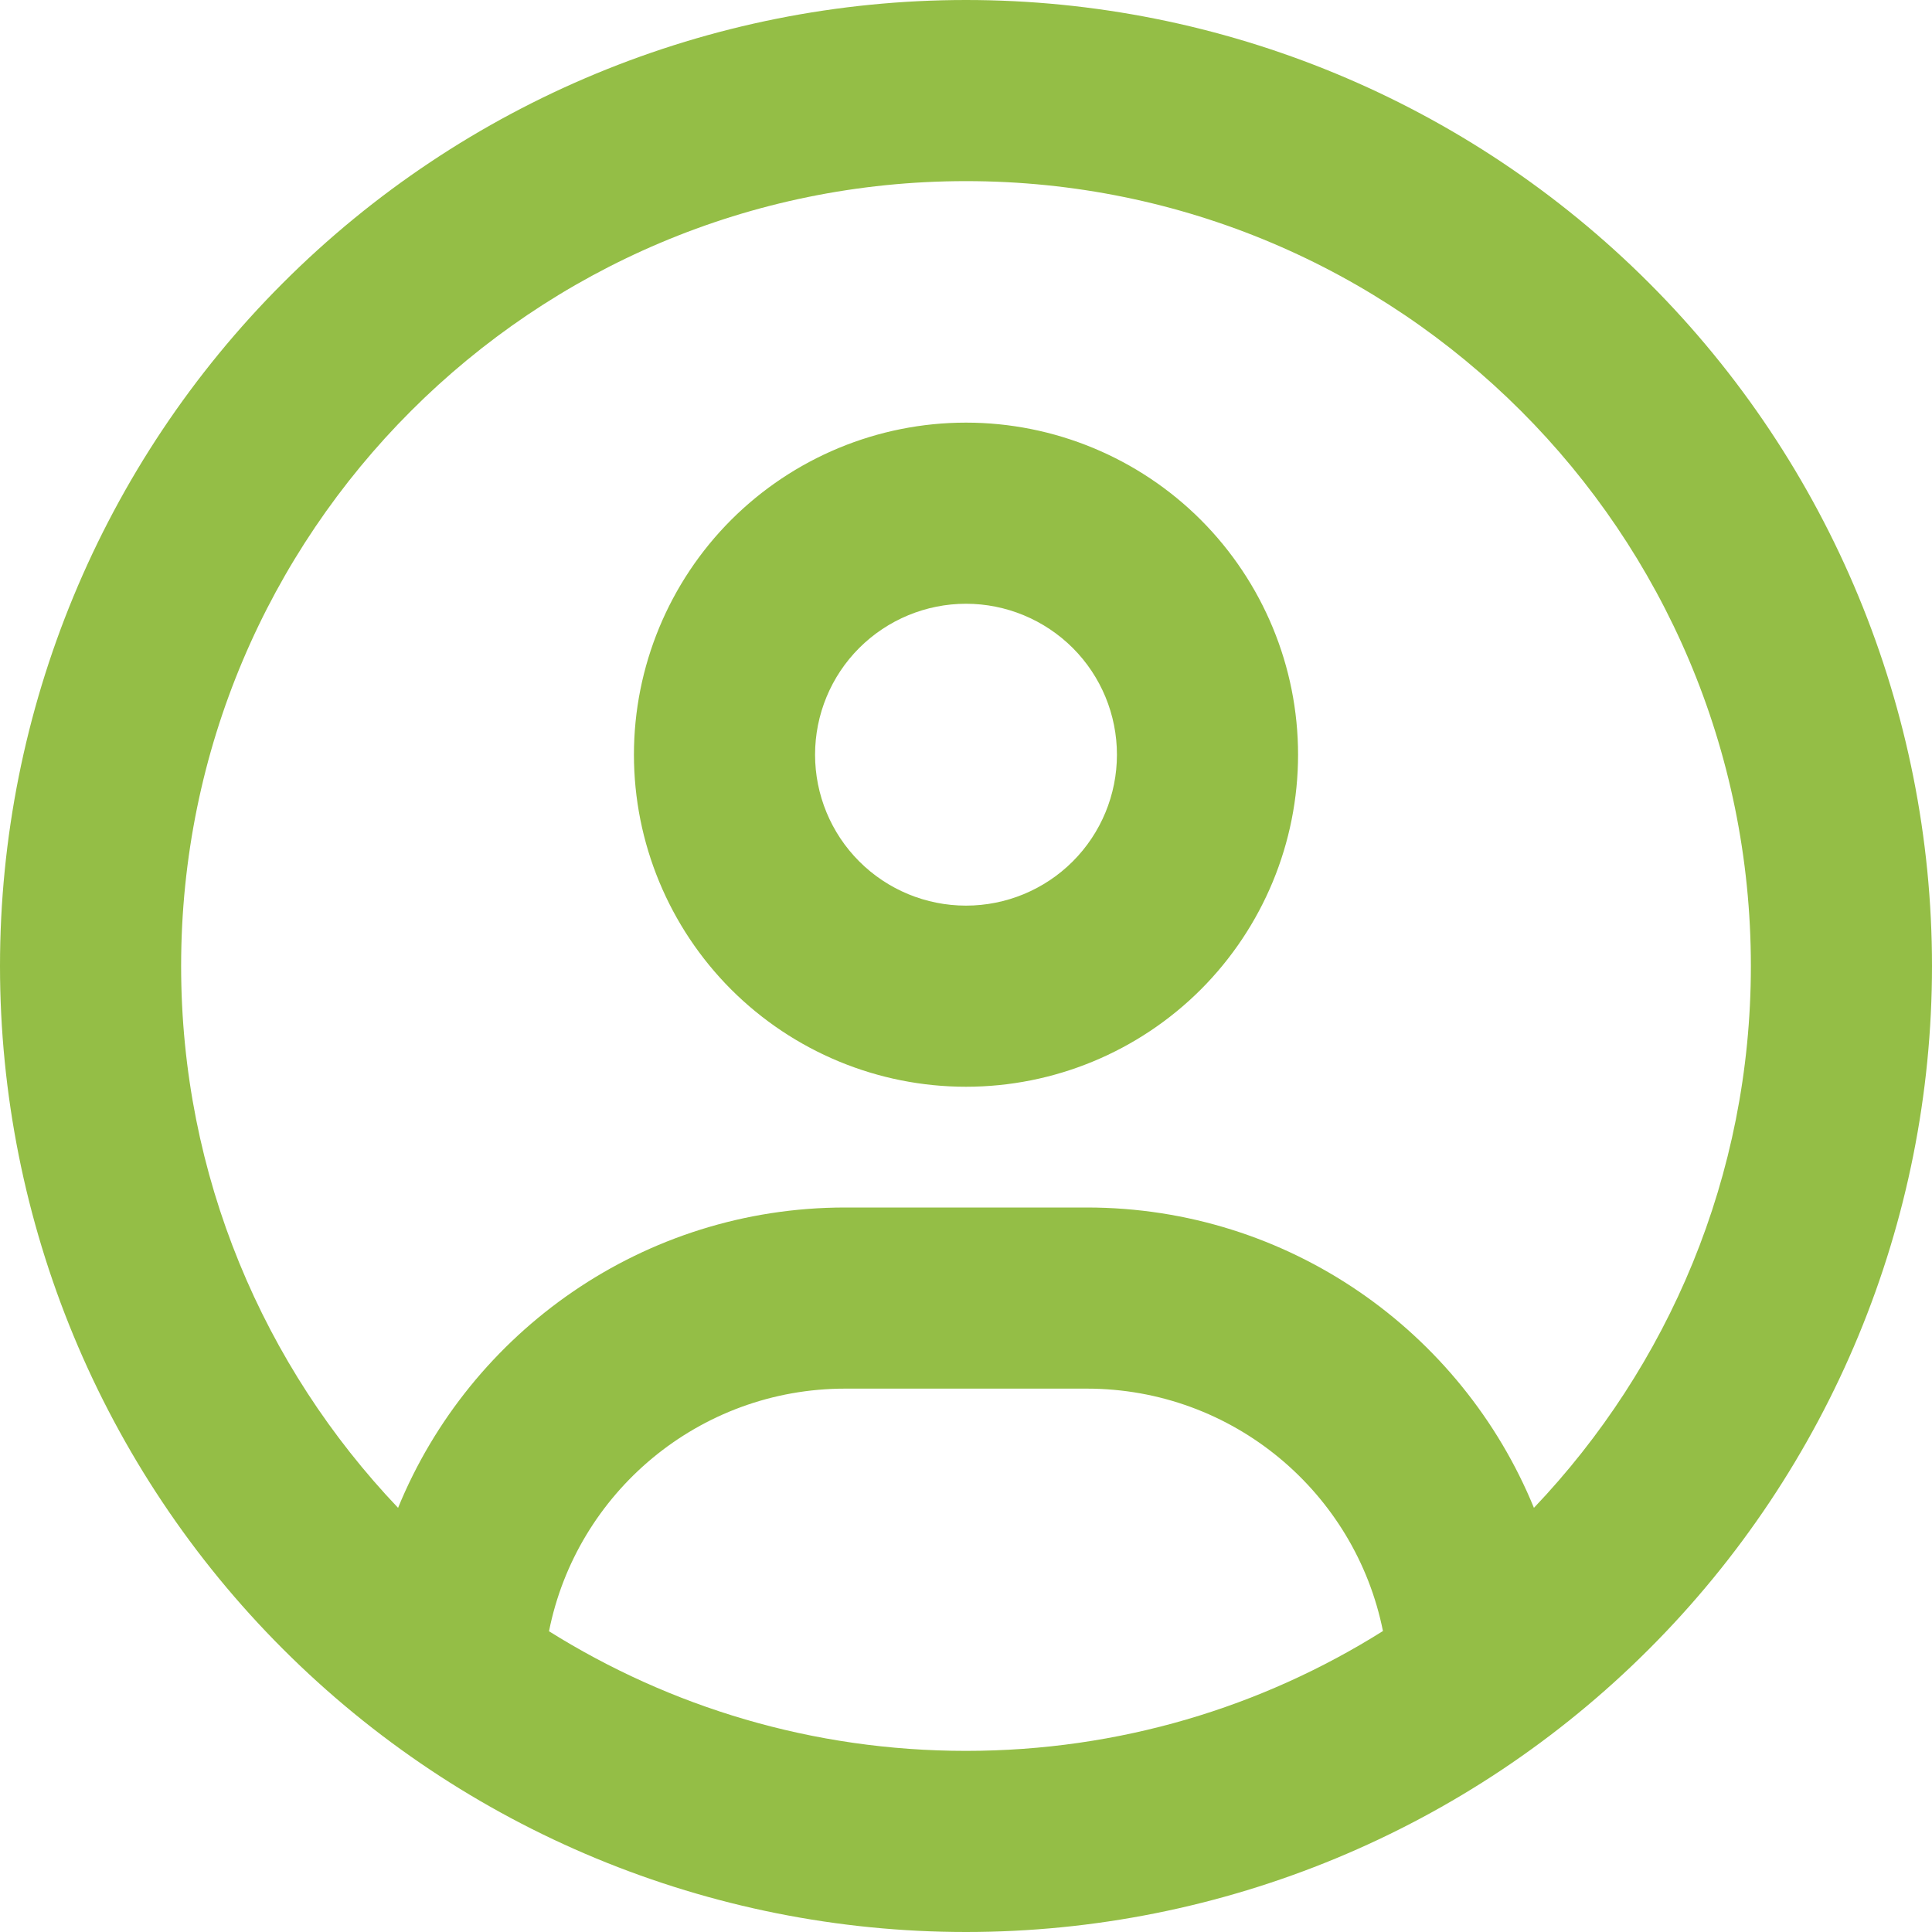 <?xml version="1.0" encoding="UTF-8"?> <svg xmlns="http://www.w3.org/2000/svg" width="24" height="24" viewBox="0 0 24 24" fill="none"><path d="M19.055 18.731C18.159 16.542 16.008 15 13.5 15H10.5C7.992 15 5.841 16.542 4.945 18.731C3.277 16.978 2.25 14.611 2.25 12C2.25 6.614 6.614 2.25 12 2.25C17.386 2.25 21.75 6.614 21.75 12C21.75 14.611 20.723 16.978 19.055 18.731ZM17.175 20.264C15.675 21.206 13.903 21.75 12 21.75C10.097 21.75 8.325 21.206 6.82 20.264C7.162 18.544 8.681 17.25 10.5 17.25H13.5C15.319 17.25 16.837 18.544 17.18 20.264H17.175ZM12 24C15.183 24 18.235 22.736 20.485 20.485C22.736 18.235 24 15.183 24 12C24 8.817 22.736 5.765 20.485 3.515C18.235 1.264 15.183 0 12 0C8.817 0 5.765 1.264 3.515 3.515C1.264 5.765 0 8.817 0 12C0 15.183 1.264 18.235 3.515 20.485C5.765 22.736 8.817 24 12 24ZM12 11.25C11.503 11.25 11.026 11.053 10.674 10.701C10.322 10.349 10.125 9.872 10.125 9.375C10.125 8.878 10.322 8.401 10.674 8.049C11.026 7.698 11.503 7.5 12 7.5C12.497 7.5 12.974 7.698 13.326 8.049C13.678 8.401 13.875 8.878 13.875 9.375C13.875 9.872 13.678 10.349 13.326 10.701C12.974 11.053 12.497 11.25 12 11.25ZM7.875 9.375C7.875 10.469 8.31 11.518 9.083 12.292C9.857 13.065 10.906 13.5 12 13.5C13.094 13.5 14.143 13.065 14.917 12.292C15.69 11.518 16.125 10.469 16.125 9.375C16.125 8.281 15.69 7.232 14.917 6.458C14.143 5.685 13.094 5.25 12 5.25C10.906 5.25 9.857 5.685 9.083 6.458C8.31 7.232 7.875 8.281 7.875 9.375Z" fill="#94BE46"></path></svg> 